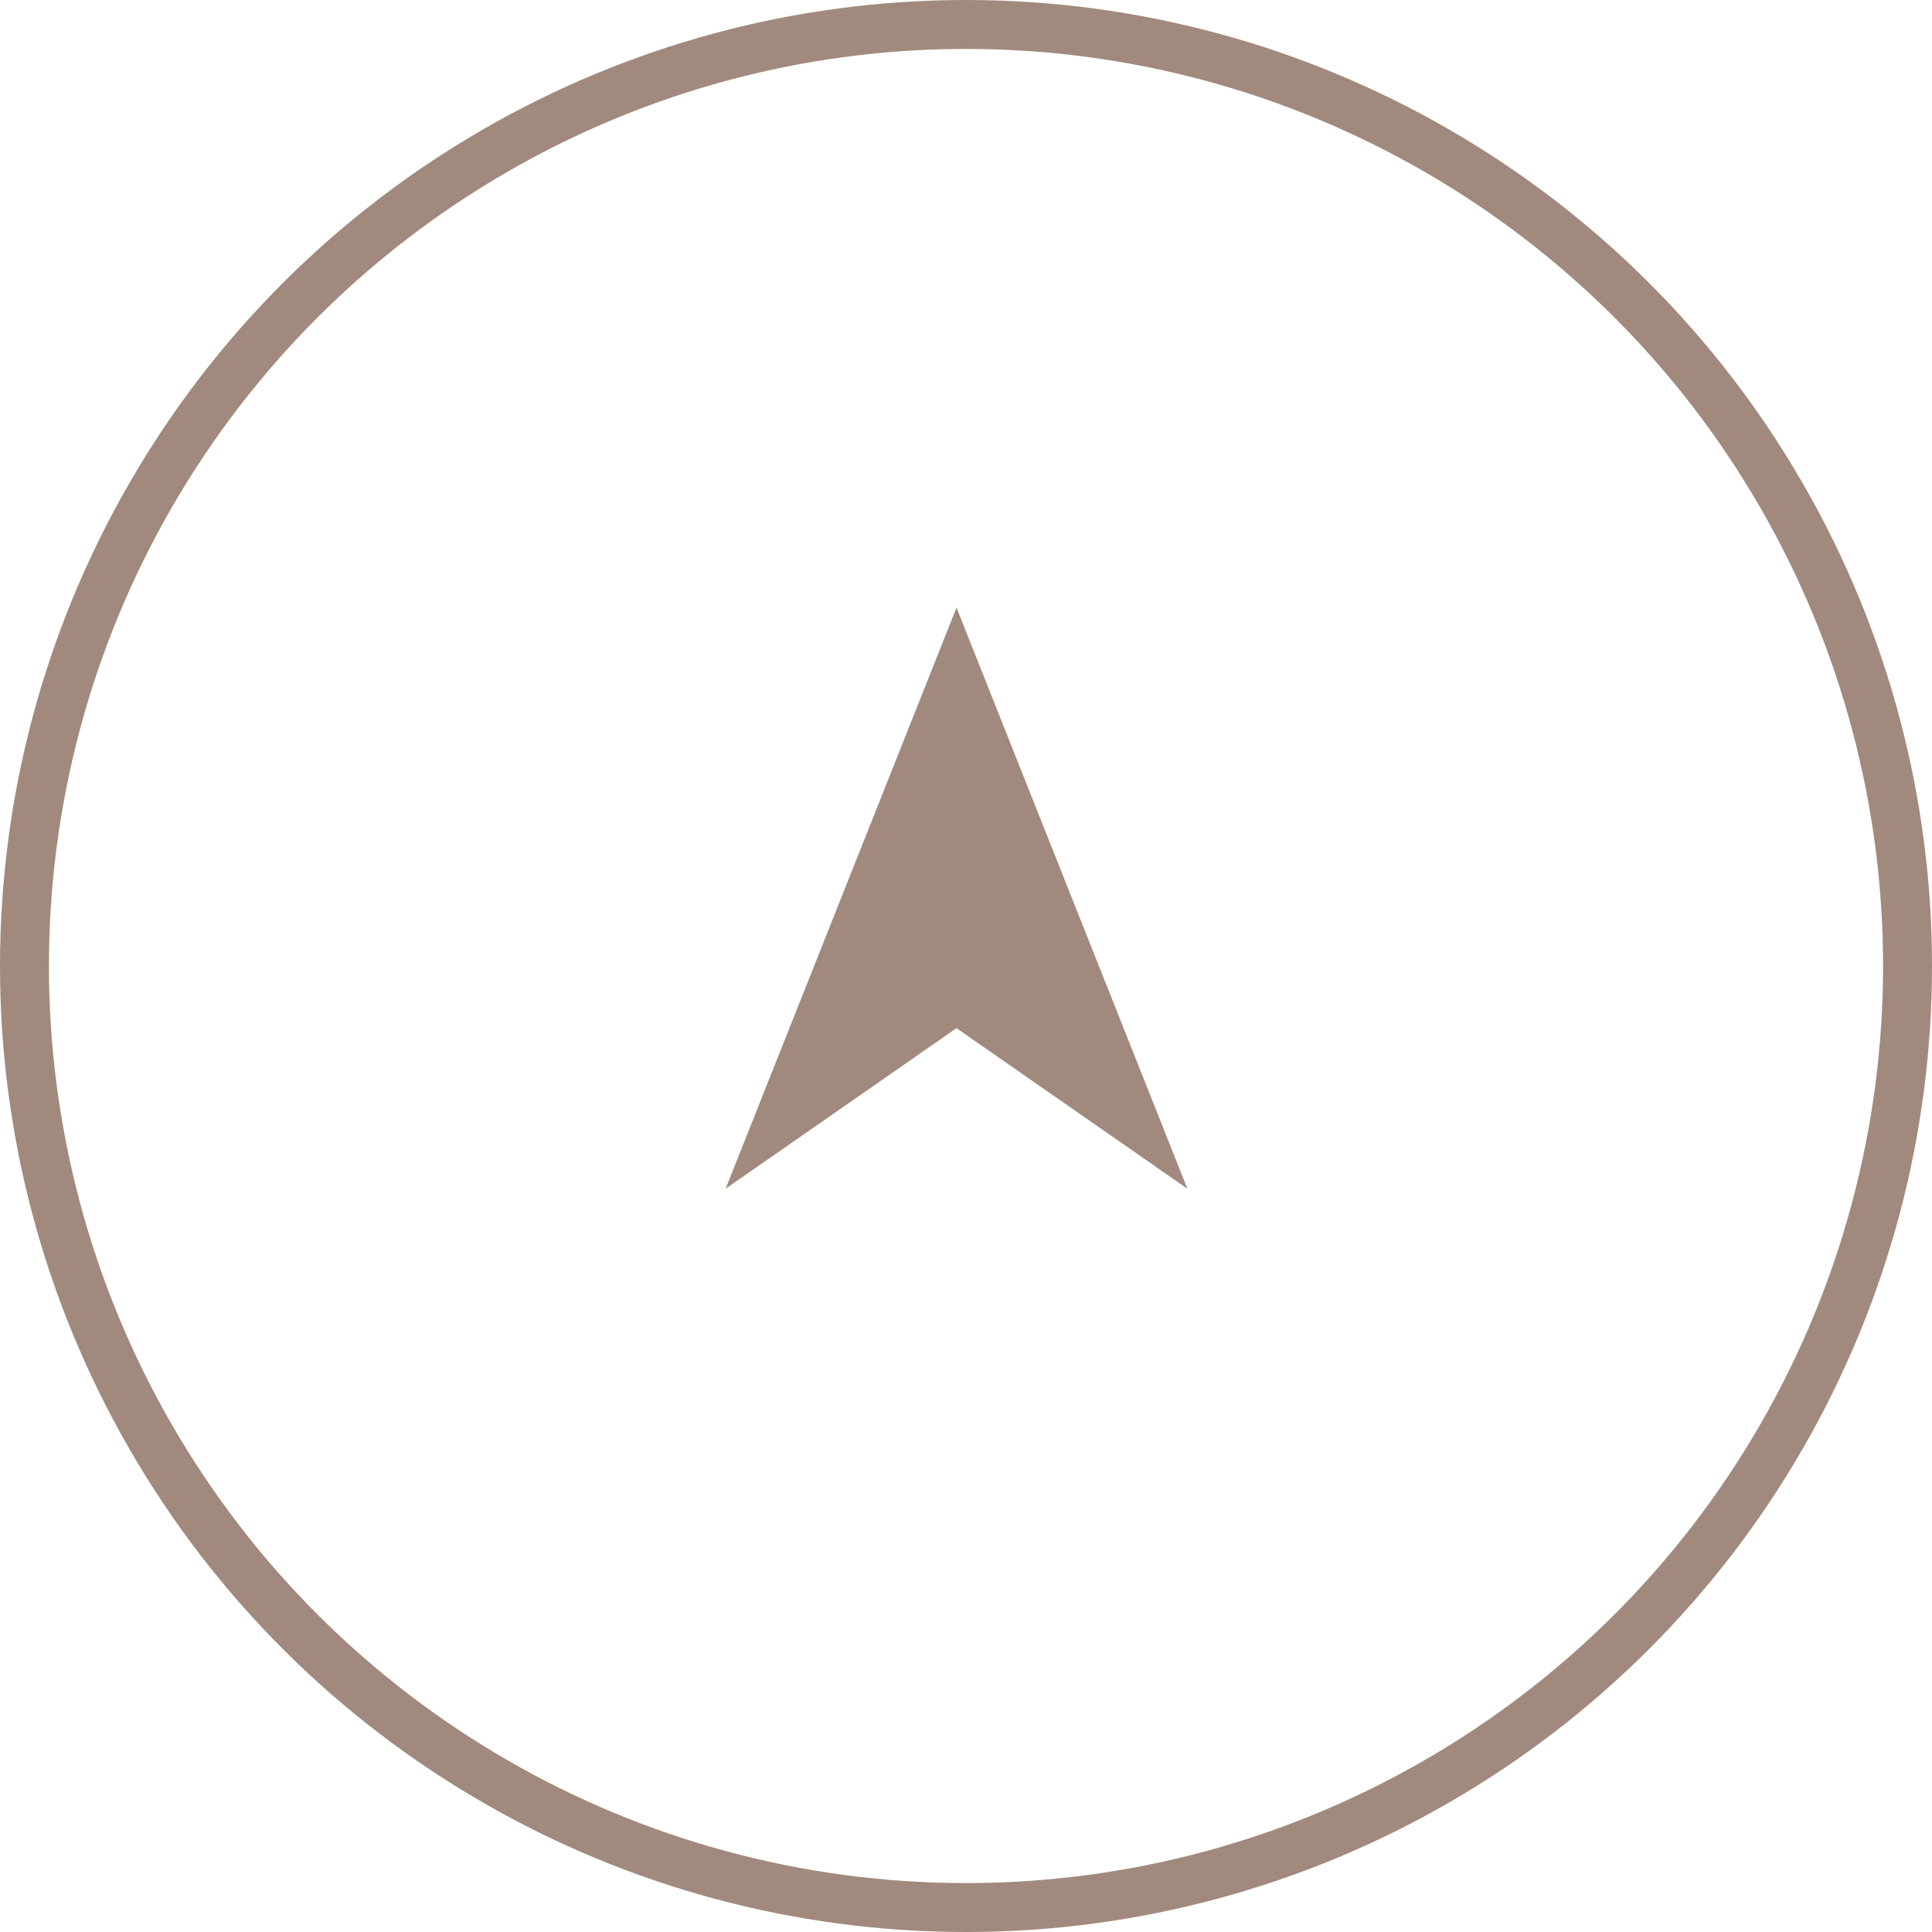 <?xml version="1.0" encoding="UTF-8"?> <svg xmlns="http://www.w3.org/2000/svg" width="800" height="800" viewBox="0 0 800 800" fill="none"> <circle cx="400" cy="400" r="389.87" transform="rotate(-90 400 400)" stroke="#A18A7D" stroke-width="20.26"></circle> <path d="M491.675 492.231L396.067 251.607L300.458 492.231L396.067 425.732L491.675 492.231Z" fill="#A18A7D"></path> </svg> 